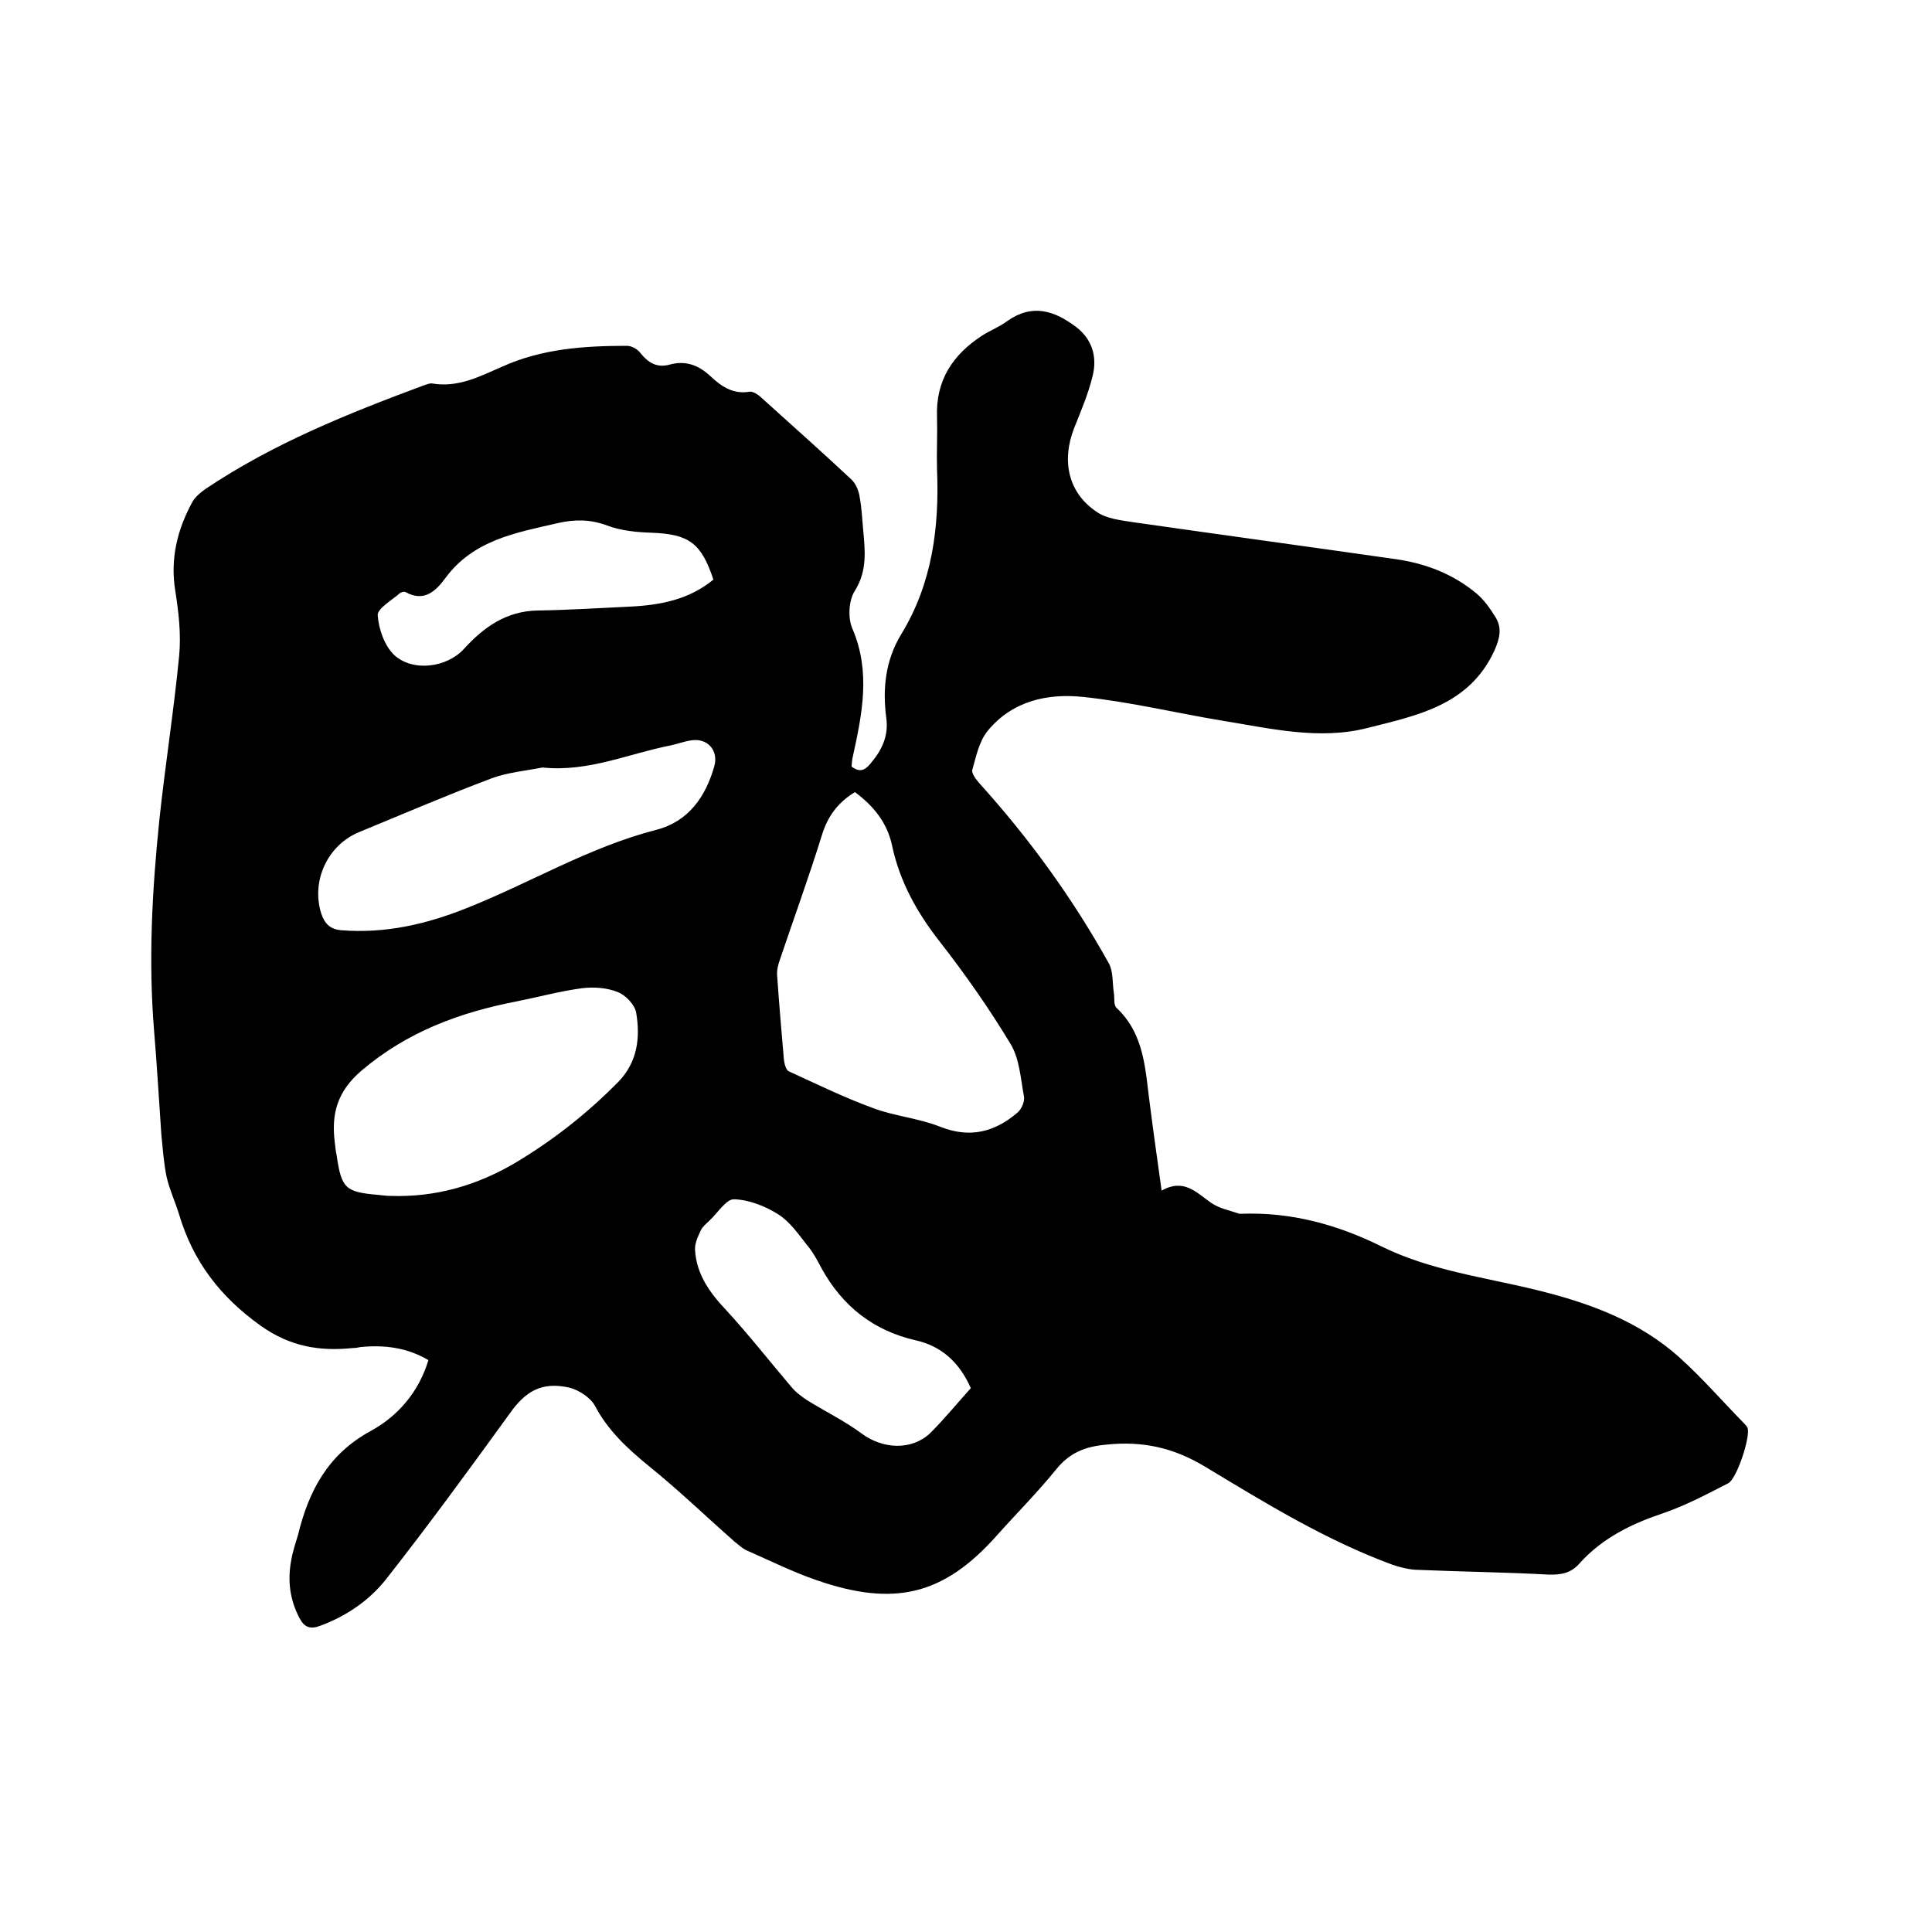 <svg enable-background="new 0 0 400 400" viewBox="0 0 400 400" xmlns="http://www.w3.org/2000/svg"><path d="m240.5 246.5c4.6-2.6 7.2.4 10.2 2.5 1.7 1.2 3.9 1.6 5.9 2.3h.3c10.3-.4 19.9 2.2 29 6.7 10.1 5 21.2 6.4 31.9 9 11.1 2.7 21.7 6.5 30.3 14.4 4.5 4.1 8.6 8.8 12.9 13.2.3.3.6.6.8 1 .7 1.7-2.2 10.6-4 11.5-4.3 2.2-8.6 4.5-13.2 6.1-6.6 2.2-12.7 5.1-17.5 10.4-1.7 2-3.7 2.5-6.5 2.4-9.2-.5-18.4-.6-27.6-1-1.5-.1-3.1-.5-4.6-1-13.9-5.1-26.4-12.8-39-20.4-6.5-3.9-12.9-5.3-20.4-4.5-4.4.4-7.6 1.7-10.4 5.2-3.9 4.8-8.2 9.1-12.3 13.7-10.9 12.2-21.1 14.8-37.4 9.1-4.9-1.7-9.5-4-14.3-6.1-.9-.4-1.7-1.2-2.5-1.8-5.9-5.2-11.6-10.7-17.8-15.7-4.4-3.6-8.4-7.3-11.1-12.4-.9-1.7-3.3-3.3-5.3-3.8-5.7-1.3-9.1.7-12.4 5.4-8.4 11.6-16.8 23.1-25.6 34.3-3.5 4.4-8.2 7.6-13.6 9.6-2.1.8-3.3.3-4.3-1.6-2-3.8-2.5-7.8-1.7-12 .3-1.8.9-3.5 1.4-5.2 2.2-9.1 6.2-16.7 15-21.5 5.7-3.1 10-8.1 12-14.7-4.4-2.6-9.1-3.2-14.1-2.7-.5.1-1 .2-1.6.2-6.9.7-12.9-.3-19-4.6-8.4-6-14-13.3-16.9-23-.8-2.6-2-5.2-2.6-7.8-.6-2.9-.8-5.9-1.1-8.9-.5-7.1-.9-14.3-1.5-21.4-1.2-14.6-.4-29.2 1.1-43.7 1.2-11.3 3-22.6 4.1-34 .4-4.4-.1-8.9-.8-13.3-1.1-6.7.4-12.8 3.6-18.6.6-1 1.7-1.9 2.7-2.6 14-9.4 29.5-15.6 45.1-21.4.6-.2 1.3-.5 1.8-.4 5.4.9 9.9-1.5 14.5-3.5 8.2-3.7 16.9-4.3 25.8-4.3 1 0 2.2.7 2.8 1.5 1.6 2 3.4 3.1 6 2.4 3.2-.9 5.9 0 8.4 2.3 2.2 2.1 4.7 3.9 8.2 3.3.7-.1 1.8.6 2.4 1.2 6.2 5.6 12.5 11.2 18.6 16.9 1 .9 1.6 2.4 1.8 3.8.4 2.2.5 4.4.7 6.6.4 4.4.9 8.5-1.7 12.7-1.3 2-1.5 5.7-.5 7.9 3.8 8.9 2 17.6.1 26.3-.2.7-.2 1.4-.3 2.2 1.7 1.3 2.8.8 4-.7 2.3-2.7 3.7-5.7 3.2-9.3-.8-6.1-.2-12 3.1-17.4 6.4-10.5 7.9-22.1 7.4-34.1-.1-3.6.1-7.2 0-10.8-.3-7.6 3.2-12.9 9.3-16.9 1.7-1.1 3.6-1.8 5.2-3 5.2-3.7 9.8-2.2 14.3 1.2 3.4 2.6 4.4 6.3 3.4 10.2-.9 3.7-2.4 7.2-3.8 10.7-2.7 6.9-1.2 13.5 4.7 17.4 2 1.4 4.9 1.7 7.4 2.1 18.2 2.6 36.5 5.1 54.7 7.7 6.1.9 11.7 3.1 16.4 7 1.7 1.4 3 3.3 4.1 5.1 1.3 2.2.8 4.3-.3 6.8-5.2 11.3-15.9 13.4-26.2 16-10.1 2.6-20.2.1-30.2-1.5-9.6-1.6-19.1-3.9-28.7-4.9-7.4-.8-14.7.8-19.8 7-1.8 2.2-2.4 5.3-3.2 8.1-.2.7.8 2 1.5 2.8 10.3 11.4 19.3 23.8 26.8 37.3.9 1.7.7 4 1 6 .2 1.1-.1 2.6.6 3.2 5.9 5.6 5.9 13 6.9 20.2.7 5.5 1.5 11.1 2.4 17.6zm-63.5-82.5c-3.6 2.2-5.6 5-6.8 8.8-2.7 8.7-5.8 17.2-8.7 25.8-.4 1.1-.7 2.3-.6 3.4.4 5.8.9 11.6 1.4 17.4.1.8.4 2.1 1 2.4 5.7 2.6 11.4 5.4 17.4 7.6 4.5 1.7 9.5 2.1 14 3.9 6.1 2.4 11.2 1.1 15.9-2.9.9-.7 1.6-2.4 1.4-3.4-.7-3.7-.9-7.8-2.8-10.9-4.4-7.3-9.3-14.3-14.6-21.1-4.7-6-8.3-12.4-9.9-19.9-1-4.8-3.9-8.3-7.7-11.1zm-96.1 83.6c9.2.3 17.7-2.1 25.7-6.8 7.9-4.7 15-10.3 21.4-16.8 4-4.1 4.6-9.2 3.7-14.4-.3-1.6-2.2-3.6-3.8-4.2-2.2-.9-4.9-1.1-7.4-.8-4.5.6-8.9 1.8-13.4 2.7-11.9 2.3-22.8 6.3-32.3 14.4-5 4.3-6.2 8.9-5.5 14.7.1.9.2 1.9.4 2.8 1 6.9 1.8 7.6 8.7 8.2.9.1 1.7.2 2.5.2zm31.4-88.7c-3.5.7-7.1 1-10.4 2.2-9.3 3.5-18.4 7.4-27.6 11.2-6.5 2.7-9.9 10.1-7.8 16.8.7 2.1 1.8 3.3 4.2 3.5 9 .7 17.4-1.2 25.7-4.5 13.2-5.2 25.5-12.7 39.5-16.3 6.6-1.7 10.2-6.8 12-13.2.9-3.3-1.5-5.9-4.9-5.3-1.3.2-2.7.7-4 1-8.8 1.7-17.2 5.6-26.7 4.6zm88.7 128.5c-2.4-5.4-6.1-8.7-11.4-9.9-8.8-2-15.2-7.1-19.5-14.9-.9-1.7-1.8-3.4-3-4.8-1.8-2.3-3.6-4.9-6-6.4-2.7-1.7-6-3-9.1-3.1-1.6-.1-3.4 2.8-5 4.3-.7.7-1.5 1.3-1.9 2.1-.6 1.3-1.3 2.8-1.2 4.1.3 5 3 8.8 6.4 12.4 4.7 5.1 9 10.6 13.5 15.9.9 1.1 2.1 2 3.3 2.8 3.7 2.3 7.8 4.3 11.3 6.9 4.3 3.2 10.3 3.6 14.2-.1 3-3 5.6-6.2 8.4-9.3zm-53.3-167.4c-2.5-7.6-5.1-9.4-12.7-9.7-3.1-.1-6.4-.4-9.3-1.5-3.5-1.3-6.7-1.3-10.2-.5-8.7 2-17.5 3.5-23.3 11.4-2 2.7-4.4 5-8.2 2.9-.3-.2-.9 0-1.2.2-1.7 1.5-4.7 3.2-4.6 4.6.2 2.8 1.4 6.3 3.4 8.2 3.9 3.6 11 2.6 14.5-1.3 4.1-4.5 8.8-7.8 15.2-7.9 6.3-.1 12.7-.5 19-.8s12.3-1.4 17.4-5.6z"/></svg>